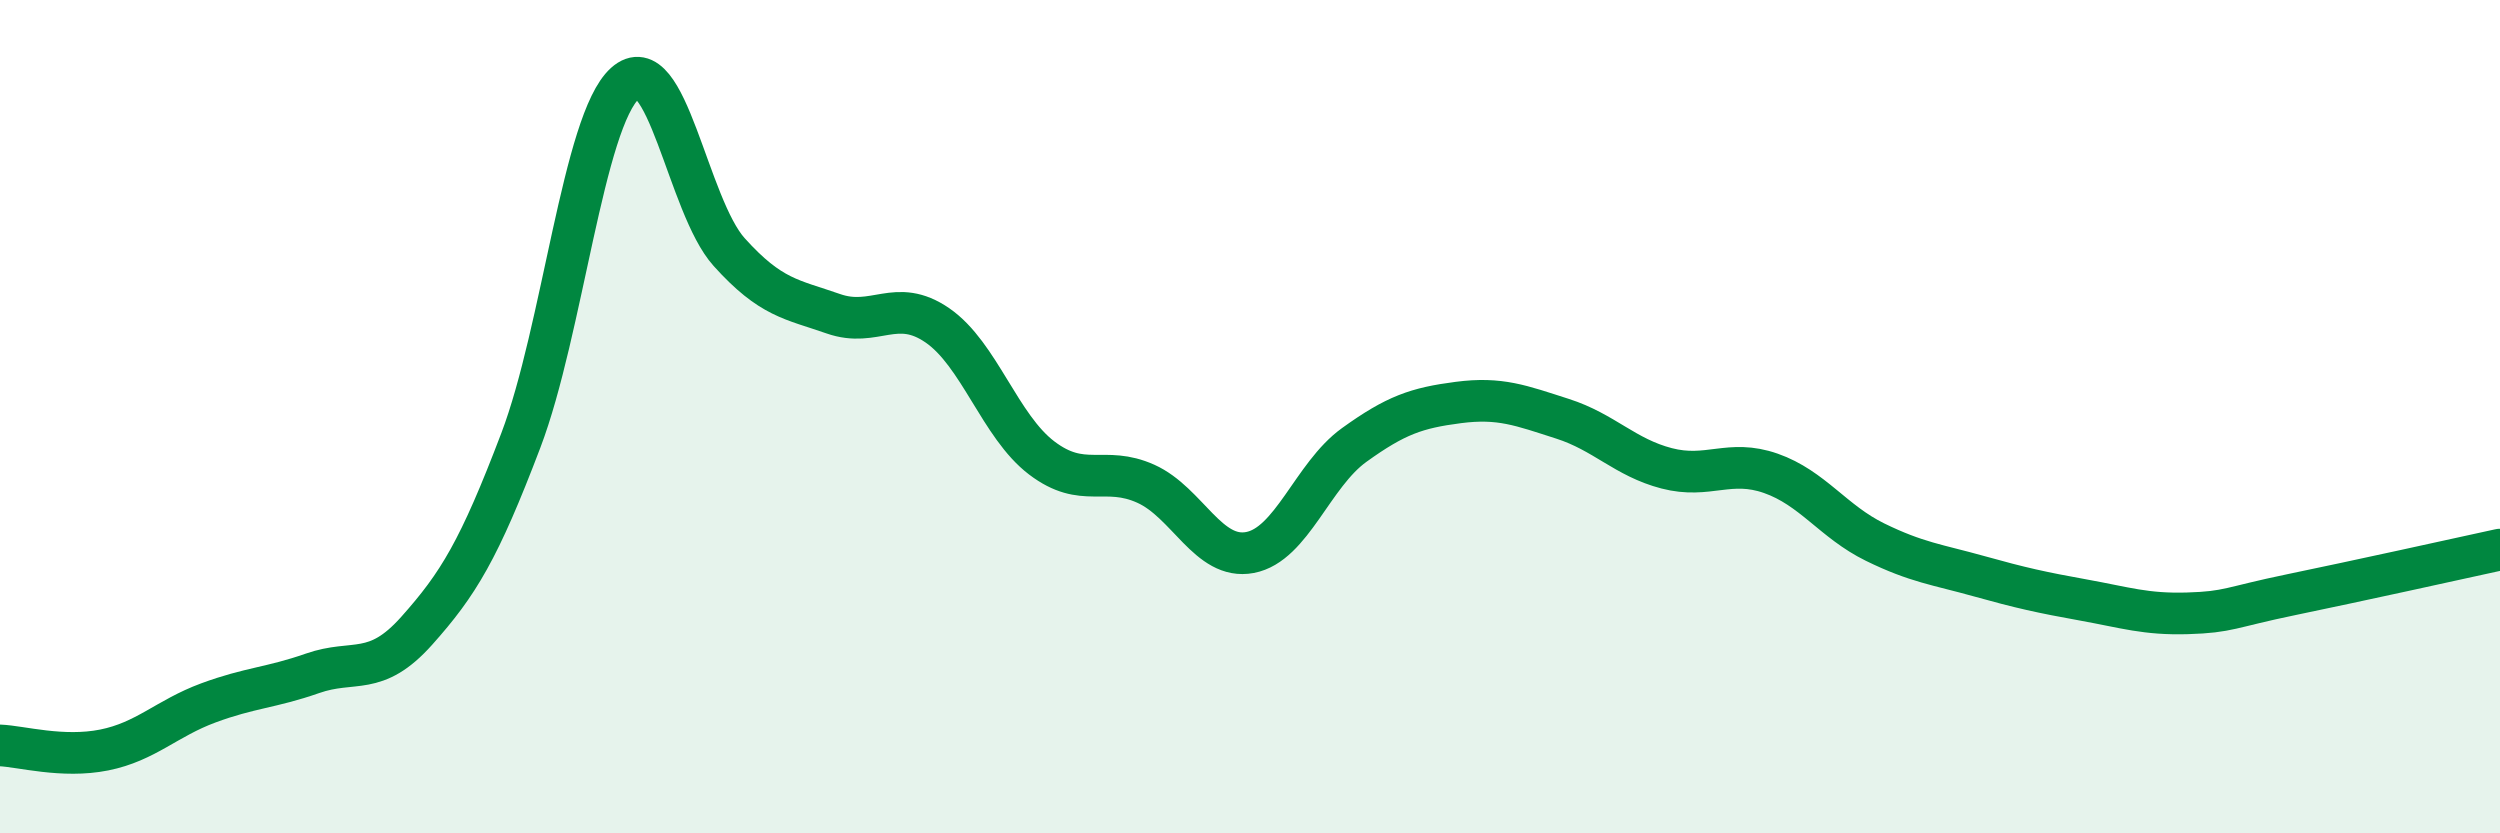 
    <svg width="60" height="20" viewBox="0 0 60 20" xmlns="http://www.w3.org/2000/svg">
      <path
        d="M 0,17.89 C 0.5,17.91 1.5,18.2 2.5,18 C 3.5,17.8 4,17.24 5,16.87 C 6,16.5 6.5,16.51 7.5,16.16 C 8.5,15.81 9,16.26 10,15.14 C 11,14.02 11.5,13.2 12.5,10.57 C 13.5,7.94 14,2.9 15,2 C 16,1.1 16.5,4.94 17.5,6.05 C 18.5,7.16 19,7.18 20,7.53 C 21,7.88 21.5,7.12 22.5,7.81 C 23.5,8.5 24,10.23 25,10.99 C 26,11.75 26.5,11.16 27.5,11.61 C 28.5,12.06 29,13.45 30,13.26 C 31,13.07 31.5,11.4 32.5,10.68 C 33.5,9.96 34,9.79 35,9.66 C 36,9.53 36.5,9.73 37.5,10.05 C 38.5,10.37 39,10.98 40,11.24 C 41,11.5 41.5,11.01 42.5,11.36 C 43.5,11.71 44,12.52 45,13.01 C 46,13.5 46.5,13.55 47.5,13.83 C 48.5,14.11 49,14.22 50,14.4 C 51,14.58 51.5,14.75 52.5,14.72 C 53.5,14.69 53.5,14.58 55,14.27 C 56.5,13.96 59,13.41 60,13.19L60 20L0 20Z"
        fill="#008740"
        opacity="0.1"
        stroke-linecap="round"
        stroke-linejoin="round"
      />
      <path
        d="M 0,17.89 C 0.5,17.91 1.5,18.2 2.5,18 C 3.5,17.8 4,17.24 5,16.87 C 6,16.5 6.5,16.51 7.5,16.16 C 8.5,15.81 9,16.26 10,15.14 C 11,14.02 11.5,13.2 12.5,10.57 C 13.5,7.94 14,2.9 15,2 C 16,1.1 16.5,4.94 17.5,6.05 C 18.5,7.16 19,7.18 20,7.53 C 21,7.88 21.5,7.12 22.5,7.81 C 23.5,8.5 24,10.23 25,10.99 C 26,11.75 26.5,11.16 27.5,11.61 C 28.5,12.06 29,13.45 30,13.26 C 31,13.07 31.5,11.4 32.5,10.68 C 33.5,9.96 34,9.79 35,9.66 C 36,9.53 36.5,9.73 37.5,10.05 C 38.5,10.37 39,10.98 40,11.24 C 41,11.5 41.5,11.01 42.5,11.36 C 43.5,11.71 44,12.52 45,13.01 C 46,13.5 46.5,13.55 47.5,13.83 C 48.5,14.11 49,14.22 50,14.4 C 51,14.58 51.5,14.75 52.5,14.72 C 53.5,14.69 53.5,14.58 55,14.27 C 56.5,13.96 59,13.41 60,13.19"
        stroke="#008740"
        stroke-width="1"
        fill="none"
        stroke-linecap="round"
        stroke-linejoin="round"
      />
    </svg>
  